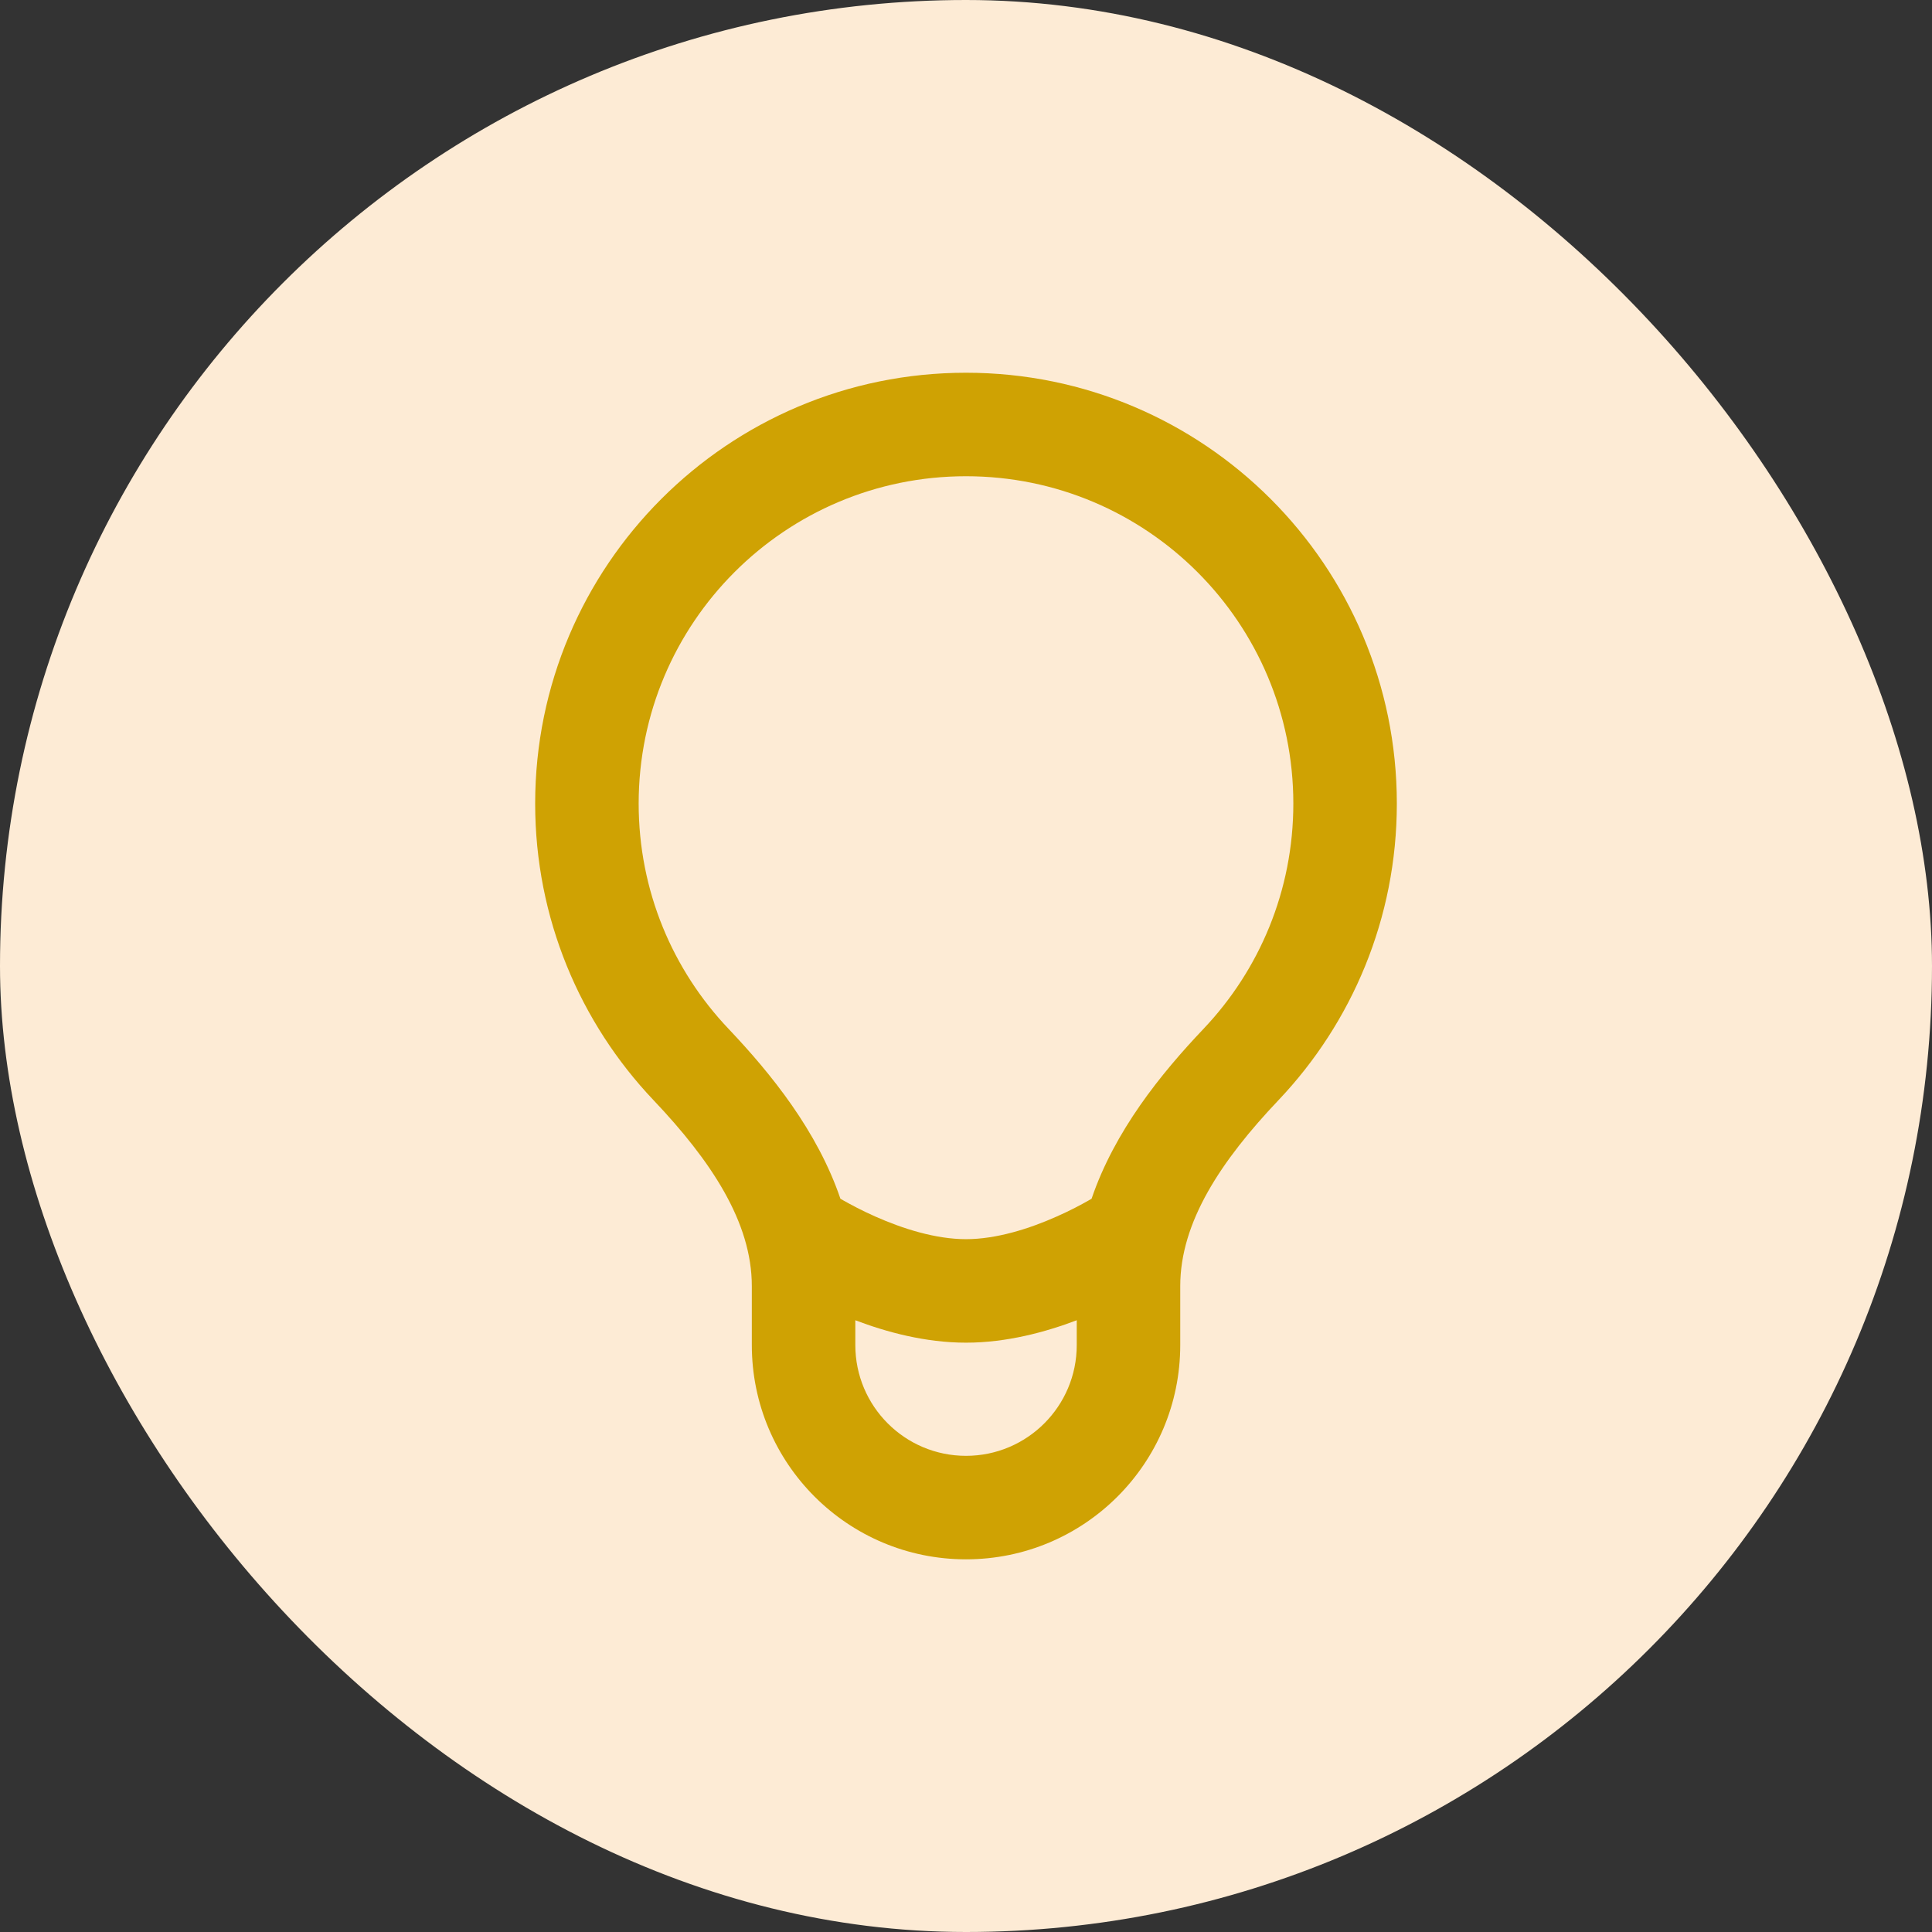 <svg width="28" height="28" viewBox="0 0 28 28" fill="none" xmlns="http://www.w3.org/2000/svg">
<rect x="0" y="0" width="28" height="28" fill="#333333" stroke="none"/>
<rect width="28" height="28" rx="14" fill="#FDEBD5"/>
<path fill-rule="evenodd" clip-rule="evenodd" d="M9.256 11.646C9.256 9.026 11.38 6.902 14 6.902C16.62 6.902 18.744 9.026 18.744 11.646C18.744 12.911 18.25 14.059 17.443 14.91C16.823 15.563 16.154 16.391 15.82 17.373C15.808 17.38 15.794 17.388 15.78 17.396C15.669 17.459 15.508 17.546 15.314 17.631C14.915 17.809 14.438 17.959 14 17.959C13.563 17.959 13.086 17.809 12.686 17.631C12.493 17.546 12.332 17.459 12.22 17.396C12.206 17.388 12.193 17.38 12.18 17.373C11.846 16.391 11.177 15.563 10.558 14.91C9.75 14.059 9.256 12.911 9.256 11.646ZM12.396 19.134C12.845 19.305 13.41 19.459 14 19.459C14.59 19.459 15.155 19.305 15.605 19.134V19.494C15.605 20.38 14.886 21.099 14 21.099C13.114 21.099 12.396 20.38 12.396 19.494V19.134ZM14 5.402C10.552 5.402 7.756 8.197 7.756 11.646C7.756 13.31 8.408 14.823 9.469 15.942C10.304 16.822 10.896 17.711 10.896 18.639V19.494C10.896 21.209 12.286 22.599 14 22.599C15.715 22.599 17.105 21.209 17.105 19.494V18.639C17.105 17.711 17.696 16.822 18.531 15.942C19.592 14.823 20.244 13.31 20.244 11.646C20.244 8.197 17.448 5.402 14 5.402Z" fill="#CFA203"/>
</svg>
